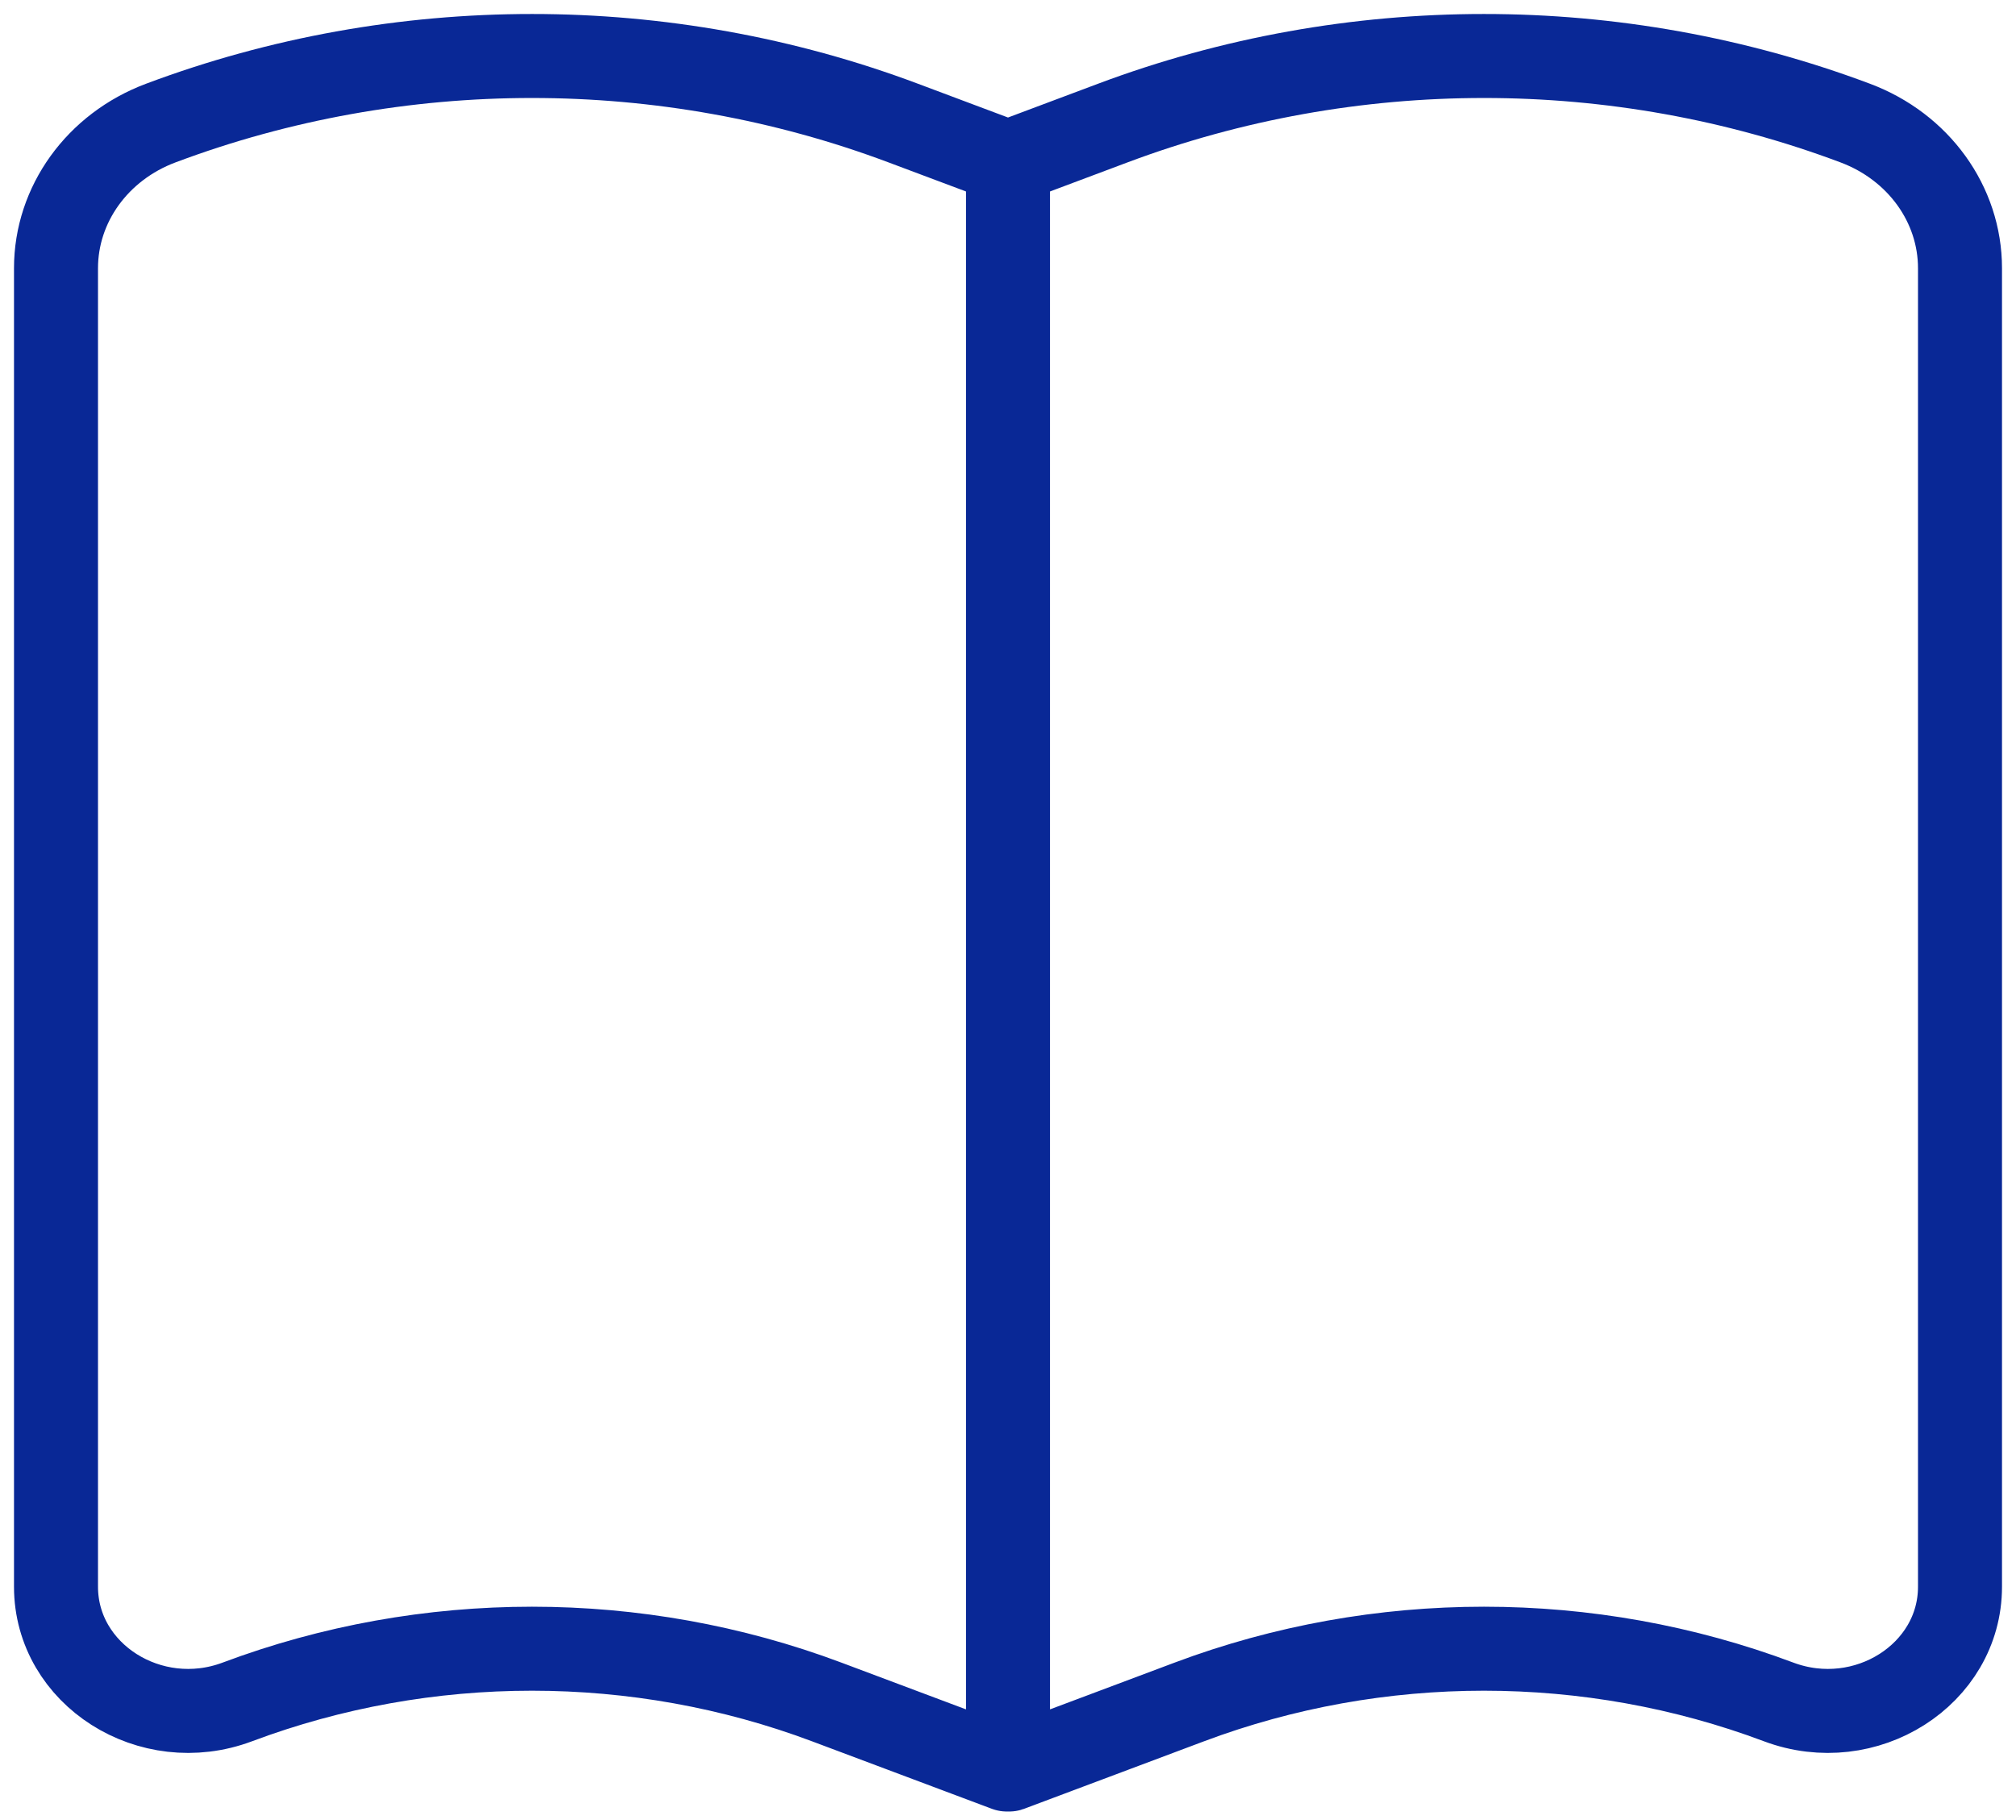 <?xml version="1.0" encoding="UTF-8"?> <svg xmlns="http://www.w3.org/2000/svg" width="72" height="65" viewBox="0 0 72 65" fill="none"><path d="M36 5.799V63.168M36 5.799L39.74 4.396C48.252 1.201 57.748 1.201 66.26 4.396C68.519 5.243 70 7.296 70 9.579V56.671C70 59.806 66.626 61.949 63.523 60.785C56.768 58.25 49.232 58.25 42.477 60.785L36.047 63.198C36.024 63.206 36 63.191 36 63.168M36 5.799L32.26 4.396C23.748 1.201 14.252 1.201 5.74 4.396C3.481 5.243 2 7.296 2 9.579V56.671C2 59.806 5.374 61.949 8.476 60.785C15.232 58.25 22.768 58.25 29.523 60.785L35.953 63.198C35.976 63.206 36 63.191 36 63.168" stroke="#092896" stroke-width="3"></path></svg> 